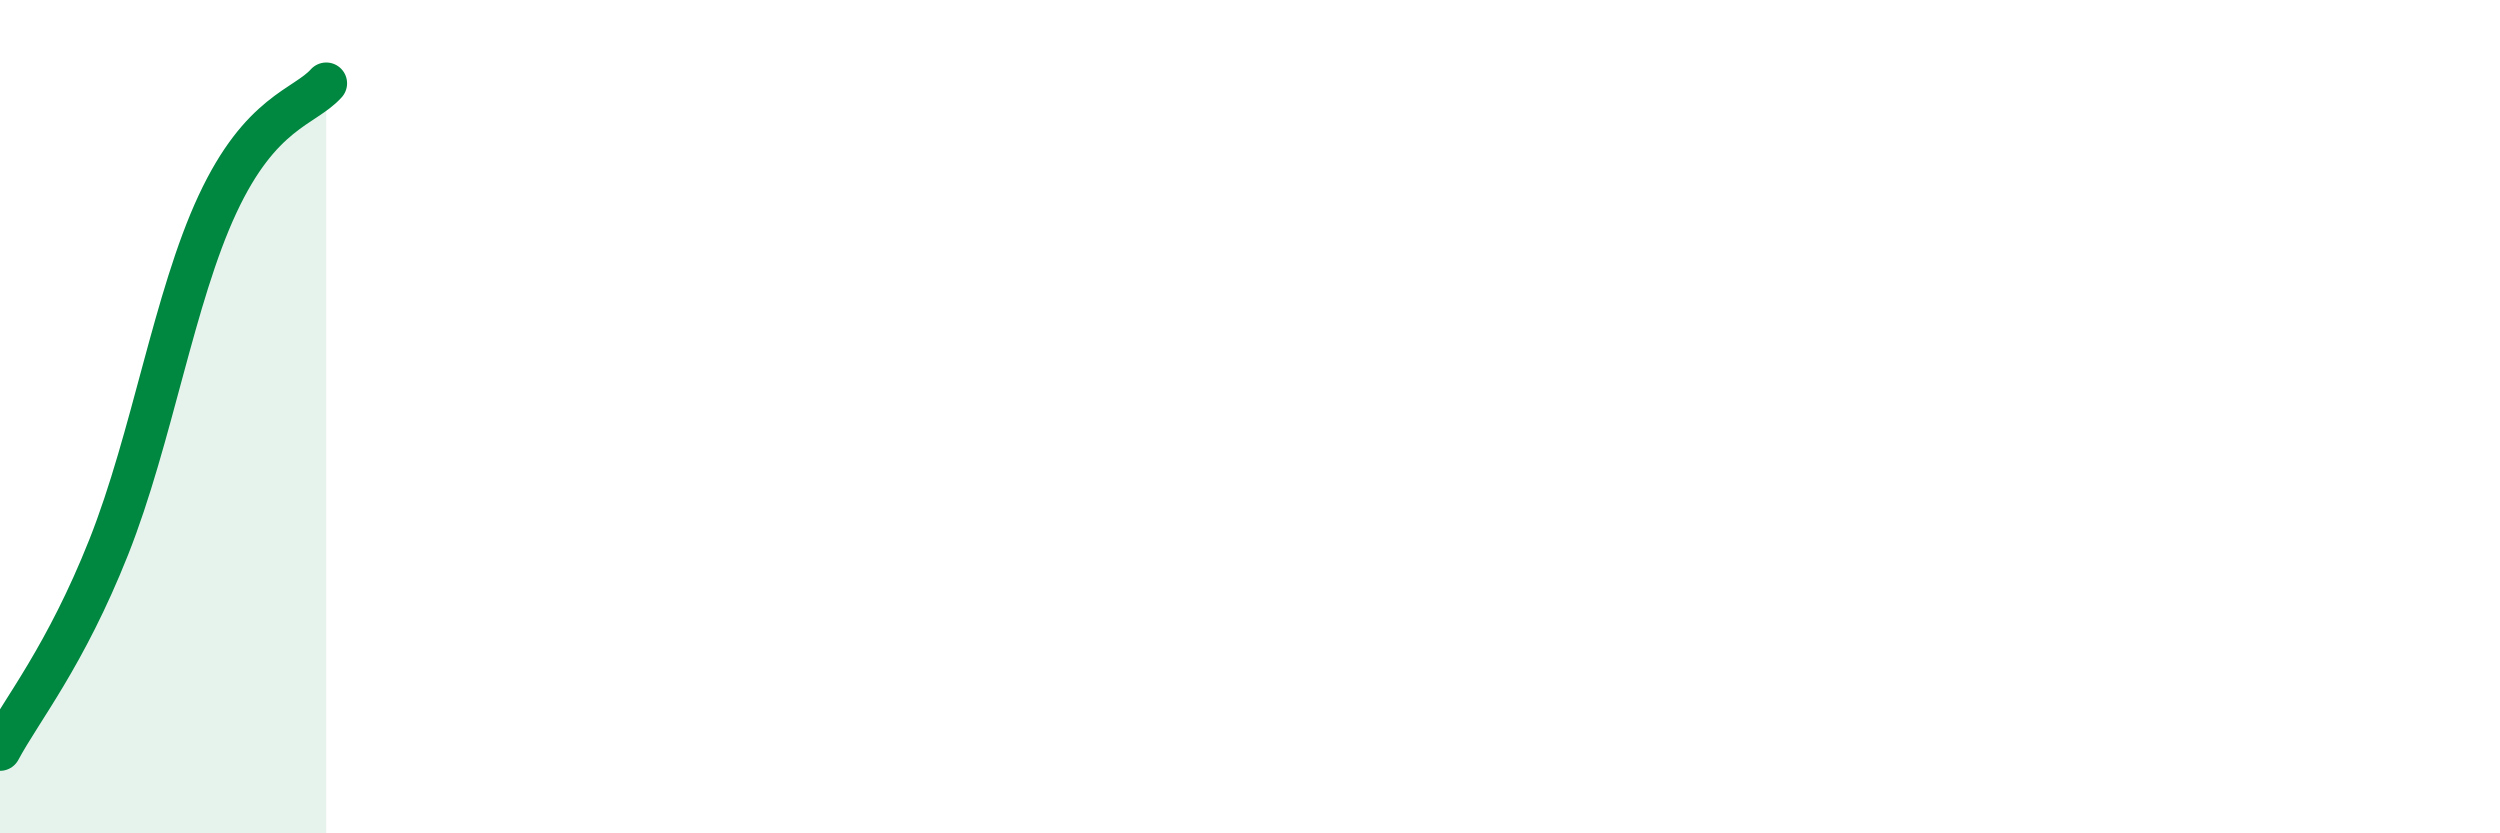 
    <svg width="60" height="20" viewBox="0 0 60 20" xmlns="http://www.w3.org/2000/svg">
      <path
        d="M 0,18 C 0.52,17.03 1.57,15.75 2.61,13.13 C 3.65,10.51 4.18,7.13 5.22,4.9 C 6.26,2.67 7.31,2.58 7.83,2L7.83 20L0 20Z"
        fill="#008740"
        opacity="0.1"
        stroke-linecap="round"
        stroke-linejoin="round"
      />
      <path
        d="M 0,18 C 0.52,17.03 1.57,15.75 2.61,13.13 C 3.65,10.51 4.18,7.13 5.22,4.9 C 6.26,2.67 7.31,2.58 7.83,2"
        stroke="#008740"
        stroke-width="1"
        fill="none"
        stroke-linecap="round"
        stroke-linejoin="round"
      />
    </svg>
  